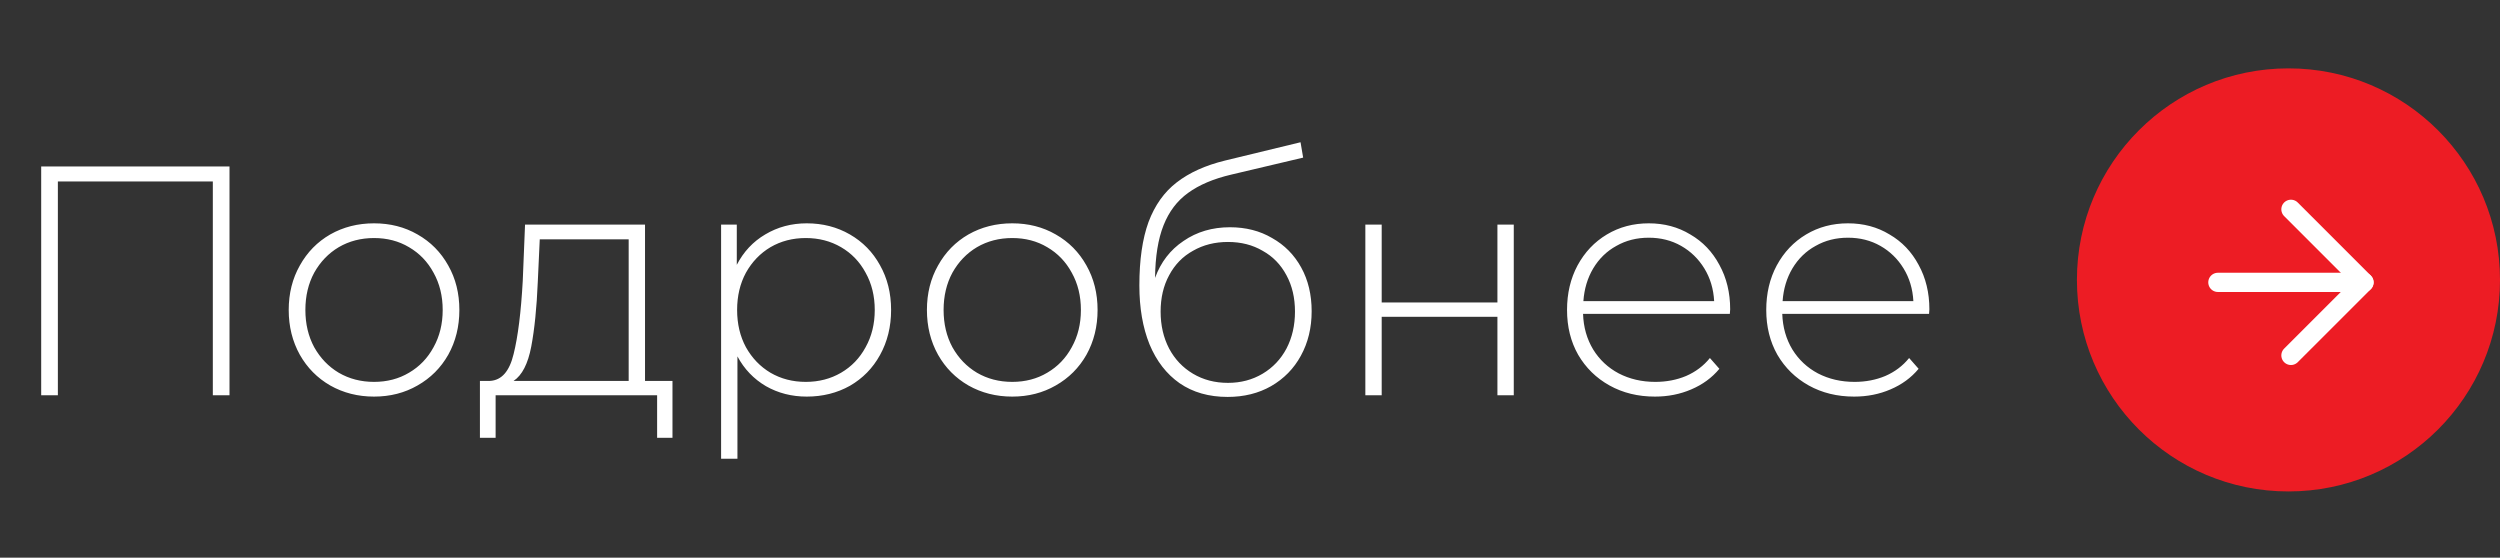 <?xml version="1.0" encoding="UTF-8"?> <svg xmlns="http://www.w3.org/2000/svg" width="130" height="29" viewBox="0 0 130 29" fill="none"><rect x="0" y="0" width="130" height="29" fill="#333333" stroke="none"/> <circle cx="119" cy="14.555" r="11" fill="#ED1C24"></circle> <path d="M115.33 14.683H122.927" stroke="white" stroke-linecap="round" stroke-linejoin="round"></path> <path d="M119.129 10.884L122.927 14.683L119.129 18.481" stroke="white" stroke-linecap="round" stroke-linejoin="round"></path> <path d="M11.934 8.655V20.555H11.067V9.437H3.009V20.555H2.142V8.655H11.934ZM19.45 20.623C18.611 20.623 17.852 20.43 17.172 20.045C16.503 19.659 15.976 19.127 15.591 18.447C15.206 17.755 15.013 16.979 15.013 16.118C15.013 15.256 15.206 14.486 15.591 13.806C15.976 13.114 16.503 12.576 17.172 12.191C17.852 11.805 18.611 11.613 19.45 11.613C20.289 11.613 21.043 11.805 21.711 12.191C22.391 12.576 22.924 13.114 23.309 13.806C23.695 14.486 23.887 15.256 23.887 16.118C23.887 16.979 23.695 17.755 23.309 18.447C22.924 19.127 22.391 19.659 21.711 20.045C21.043 20.43 20.289 20.623 19.45 20.623ZM19.45 19.858C20.13 19.858 20.736 19.699 21.269 19.382C21.813 19.064 22.238 18.622 22.544 18.056C22.861 17.489 23.02 16.843 23.02 16.118C23.02 15.392 22.861 14.746 22.544 14.18C22.238 13.613 21.813 13.171 21.269 12.854C20.736 12.536 20.13 12.378 19.45 12.378C18.77 12.378 18.158 12.536 17.614 12.854C17.081 13.171 16.657 13.613 16.339 14.18C16.033 14.746 15.88 15.392 15.88 16.118C15.88 16.843 16.033 17.489 16.339 18.056C16.657 18.622 17.081 19.064 17.614 19.382C18.158 19.699 18.77 19.858 19.45 19.858ZM34.969 19.807V22.765H34.17V20.555H25.772V22.765H24.956V19.807H25.483C26.084 19.773 26.492 19.308 26.707 18.413C26.934 17.506 27.093 16.237 27.183 14.605L27.302 11.681H33.541V19.807H34.969ZM27.965 14.656C27.909 16.004 27.795 17.126 27.625 18.022C27.455 18.917 27.149 19.512 26.707 19.807H32.691V12.446H28.067L27.965 14.656ZM41.951 11.613C42.778 11.613 43.526 11.805 44.195 12.191C44.863 12.576 45.385 13.109 45.759 13.789C46.144 14.469 46.337 15.245 46.337 16.118C46.337 16.99 46.144 17.772 45.759 18.464C45.385 19.144 44.863 19.676 44.195 20.062C43.526 20.436 42.778 20.623 41.951 20.623C41.169 20.623 40.46 20.441 39.826 20.079C39.191 19.705 38.698 19.189 38.347 18.532V23.853H37.497V11.681H38.313V13.772C38.664 13.092 39.157 12.565 39.792 12.191C40.438 11.805 41.157 11.613 41.951 11.613ZM41.9 19.858C42.58 19.858 43.192 19.699 43.736 19.382C44.28 19.064 44.705 18.622 45.011 18.056C45.328 17.489 45.487 16.843 45.487 16.118C45.487 15.392 45.328 14.746 45.011 14.18C44.705 13.613 44.28 13.171 43.736 12.854C43.192 12.536 42.58 12.378 41.9 12.378C41.22 12.378 40.608 12.536 40.064 12.854C39.531 13.171 39.106 13.613 38.789 14.18C38.483 14.746 38.33 15.392 38.33 16.118C38.33 16.843 38.483 17.489 38.789 18.056C39.106 18.622 39.531 19.064 40.064 19.382C40.608 19.699 41.22 19.858 41.9 19.858ZM52.637 20.623C51.798 20.623 51.039 20.43 50.359 20.045C49.69 19.659 49.163 19.127 48.778 18.447C48.392 17.755 48.2 16.979 48.2 16.118C48.2 15.256 48.392 14.486 48.778 13.806C49.163 13.114 49.69 12.576 50.359 12.191C51.039 11.805 51.798 11.613 52.637 11.613C53.475 11.613 54.229 11.805 54.898 12.191C55.578 12.576 56.11 13.114 56.496 13.806C56.881 14.486 57.074 15.256 57.074 16.118C57.074 16.979 56.881 17.755 56.496 18.447C56.11 19.127 55.578 19.659 54.898 20.045C54.229 20.43 53.475 20.623 52.637 20.623ZM52.637 19.858C53.317 19.858 53.923 19.699 54.456 19.382C55 19.064 55.425 18.622 55.731 18.056C56.048 17.489 56.207 16.843 56.207 16.118C56.207 15.392 56.048 14.746 55.731 14.18C55.425 13.613 55 13.171 54.456 12.854C53.923 12.536 53.317 12.378 52.637 12.378C51.957 12.378 51.345 12.536 50.801 12.854C50.268 13.171 49.843 13.613 49.526 14.18C49.22 14.746 49.067 15.392 49.067 16.118C49.067 16.843 49.22 17.489 49.526 18.056C49.843 18.622 50.268 19.064 50.801 19.382C51.345 19.699 51.957 19.858 52.637 19.858ZM63.956 11.817C64.783 11.817 65.514 12.004 66.149 12.378C66.795 12.74 67.299 13.25 67.662 13.908C68.025 14.565 68.206 15.324 68.206 16.186C68.206 17.047 68.019 17.818 67.645 18.498C67.282 19.166 66.766 19.693 66.098 20.079C65.441 20.453 64.687 20.64 63.837 20.64C62.862 20.64 62.029 20.402 61.338 19.926C60.658 19.45 60.136 18.775 59.774 17.903C59.422 17.03 59.247 16.01 59.247 14.843C59.247 13.517 59.406 12.417 59.723 11.545C60.051 10.672 60.539 9.986 61.185 9.488C61.842 8.978 62.681 8.598 63.701 8.349L67.628 7.397L67.764 8.196L64.024 9.08C63.106 9.295 62.358 9.612 61.78 10.032C61.213 10.44 60.788 11.001 60.505 11.715C60.221 12.429 60.074 13.341 60.063 14.452C60.358 13.636 60.85 12.995 61.542 12.531C62.233 12.055 63.038 11.817 63.956 11.817ZM63.854 19.909C64.522 19.909 65.123 19.75 65.656 19.433C66.189 19.115 66.602 18.679 66.897 18.124C67.192 17.557 67.339 16.917 67.339 16.203C67.339 15.489 67.192 14.86 66.897 14.316C66.602 13.76 66.189 13.335 65.656 13.041C65.135 12.735 64.534 12.582 63.854 12.582C63.174 12.582 62.568 12.735 62.035 13.041C61.502 13.335 61.089 13.76 60.794 14.316C60.499 14.86 60.352 15.489 60.352 16.203C60.352 16.917 60.499 17.557 60.794 18.124C61.089 18.679 61.502 19.115 62.035 19.433C62.568 19.75 63.174 19.909 63.854 19.909ZM70.998 11.681H71.848V15.727H77.866V11.681H78.716V20.555H77.866V16.475H71.848V20.555H70.998V11.681ZM89.952 16.322H82.319C82.341 17.013 82.517 17.631 82.846 18.175C83.174 18.707 83.616 19.121 84.172 19.416C84.738 19.71 85.373 19.858 86.076 19.858C86.654 19.858 87.186 19.756 87.674 19.552C88.172 19.336 88.586 19.025 88.915 18.617L89.408 19.178C89.022 19.642 88.535 19.999 87.946 20.249C87.368 20.498 86.739 20.623 86.059 20.623C85.175 20.623 84.387 20.43 83.696 20.045C83.004 19.659 82.46 19.127 82.064 18.447C81.678 17.767 81.486 16.99 81.486 16.118C81.486 15.256 81.667 14.486 82.03 13.806C82.404 13.114 82.914 12.576 83.56 12.191C84.206 11.805 84.931 11.613 85.736 11.613C86.54 11.613 87.26 11.805 87.895 12.191C88.541 12.565 89.045 13.092 89.408 13.772C89.782 14.452 89.969 15.222 89.969 16.084L89.952 16.322ZM85.736 12.361C85.112 12.361 84.551 12.502 84.053 12.786C83.554 13.058 83.152 13.449 82.846 13.959C82.551 14.457 82.381 15.024 82.336 15.659H89.136C89.102 15.024 88.932 14.457 88.626 13.959C88.32 13.46 87.917 13.069 87.419 12.786C86.92 12.502 86.359 12.361 85.736 12.361ZM100.311 16.322H92.678C92.701 17.013 92.876 17.631 93.205 18.175C93.534 18.707 93.976 19.121 94.531 19.416C95.098 19.71 95.733 19.858 96.435 19.858C97.013 19.858 97.546 19.756 98.033 19.552C98.532 19.336 98.945 19.025 99.274 18.617L99.767 19.178C99.382 19.642 98.894 19.999 98.305 20.249C97.727 20.498 97.098 20.623 96.418 20.623C95.534 20.623 94.746 20.43 94.055 20.045C93.364 19.659 92.82 19.127 92.423 18.447C92.038 17.767 91.845 16.99 91.845 16.118C91.845 15.256 92.026 14.486 92.389 13.806C92.763 13.114 93.273 12.576 93.919 12.191C94.565 11.805 95.29 11.613 96.095 11.613C96.9 11.613 97.62 11.805 98.254 12.191C98.9 12.565 99.404 13.092 99.767 13.772C100.141 14.452 100.328 15.222 100.328 16.084L100.311 16.322ZM96.095 12.361C95.472 12.361 94.911 12.502 94.412 12.786C93.913 13.058 93.511 13.449 93.205 13.959C92.91 14.457 92.74 15.024 92.695 15.659H99.495C99.461 15.024 99.291 14.457 98.985 13.959C98.679 13.46 98.277 13.069 97.778 12.786C97.279 12.502 96.719 12.361 96.095 12.361Z" fill="white"></path> </svg> 